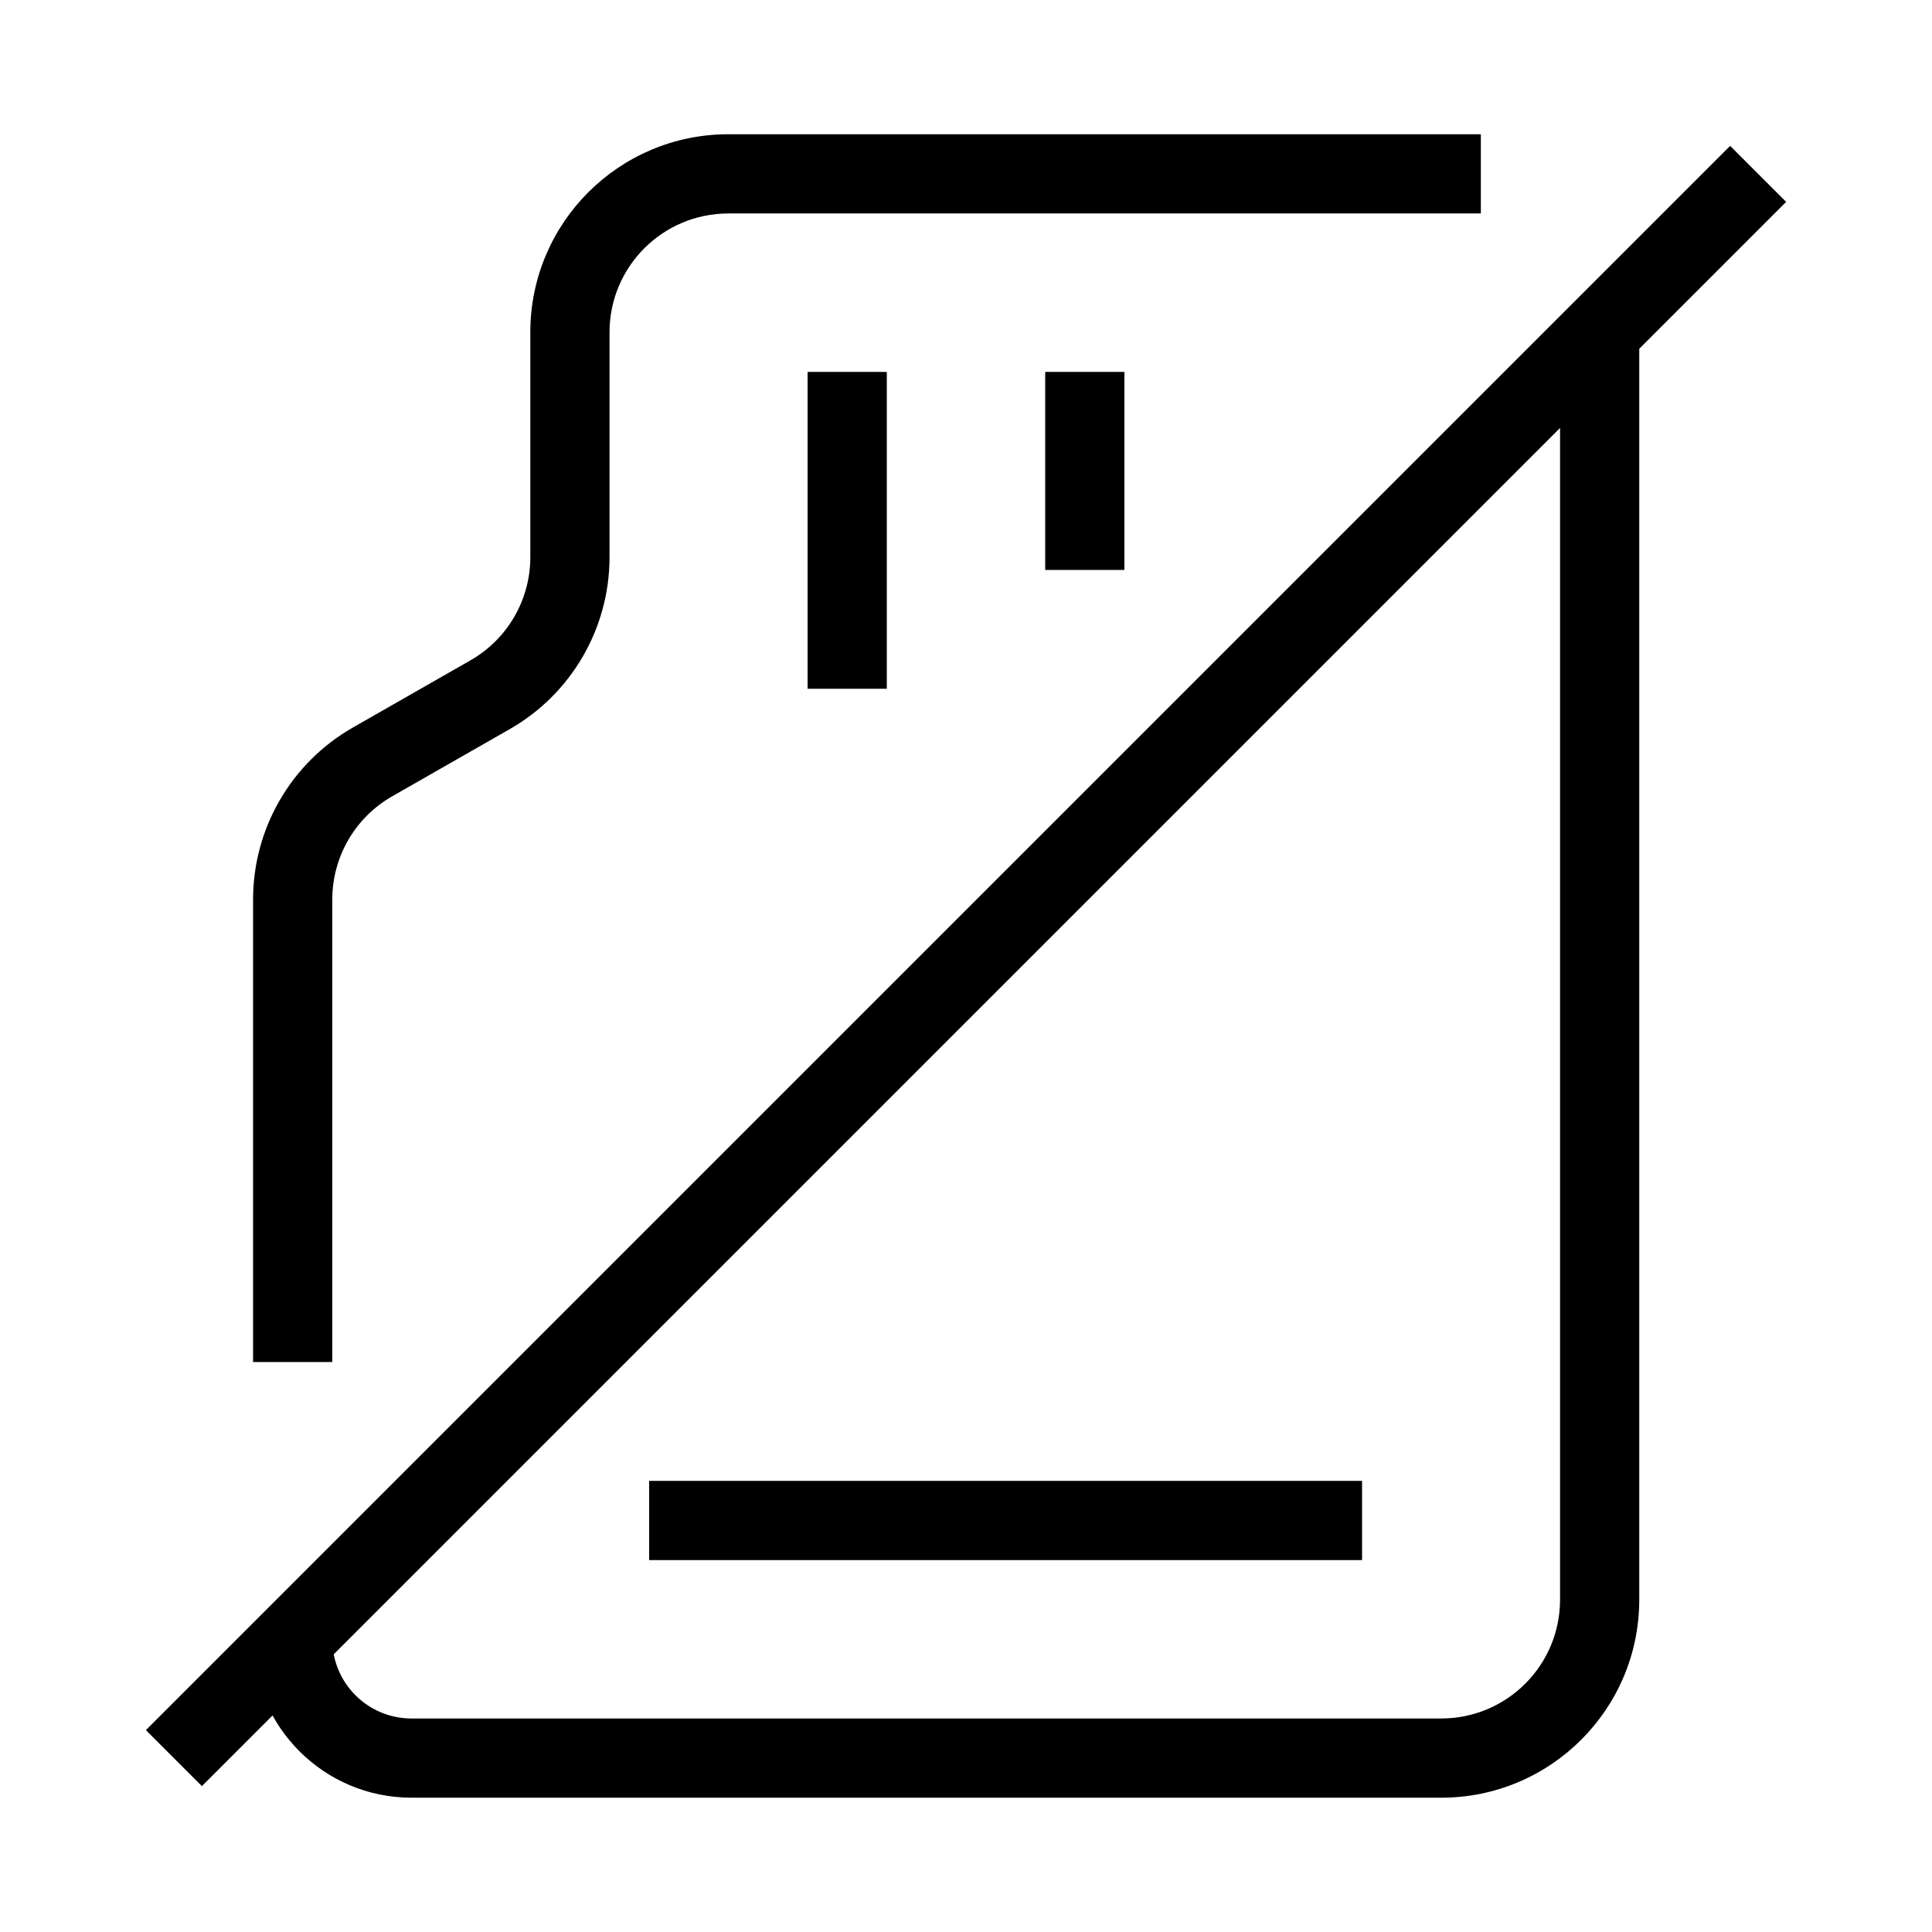 <?xml version="1.0" encoding="UTF-8"?>
<!-- Uploaded to: ICON Repo, www.svgrepo.com, Generator: ICON Repo Mixer Tools -->
<svg fill="#000000" width="800px" height="800px" version="1.1" viewBox="144 144 512 512" xmlns="http://www.w3.org/2000/svg">
 <g fill-rule="evenodd">
  <path d="m337.02 200.57h199.42v-20.992h-199.42c-28.984 0-52.48 23.496-52.48 52.48v59.602c0 11.301-6.055 21.734-15.867 27.34l-31.164 17.809c-16.352 9.344-26.441 26.734-26.441 45.566v122.58h20.992v-122.58c0-11.301 6.055-21.734 15.863-27.34l31.164-17.809c16.352-9.344 26.445-26.73 26.445-45.566v-59.602c0-17.391 14.098-31.488 31.488-31.488zm220.41 31.488v335.87c0 17.391-14.098 31.488-31.488 31.488h-272.89c-11.594 0-20.992-9.398-20.992-20.992h-20.992c0 23.188 18.797 41.984 41.984 41.984h272.89c28.984 0 52.48-23.496 52.48-52.48v-335.87z"/>
  <path d="m358.02 326.53v-83.969h20.992v83.969z"/>
  <path d="m420.99 295.04v-52.48h20.992v52.48z"/>
  <path d="m504.96 557.44h-188.93v-20.992h188.93z"/>
  <path d="m182.66 602.5 419.84-419.84 14.848 14.844-419.84 419.84z"/>
 </g>
</svg>